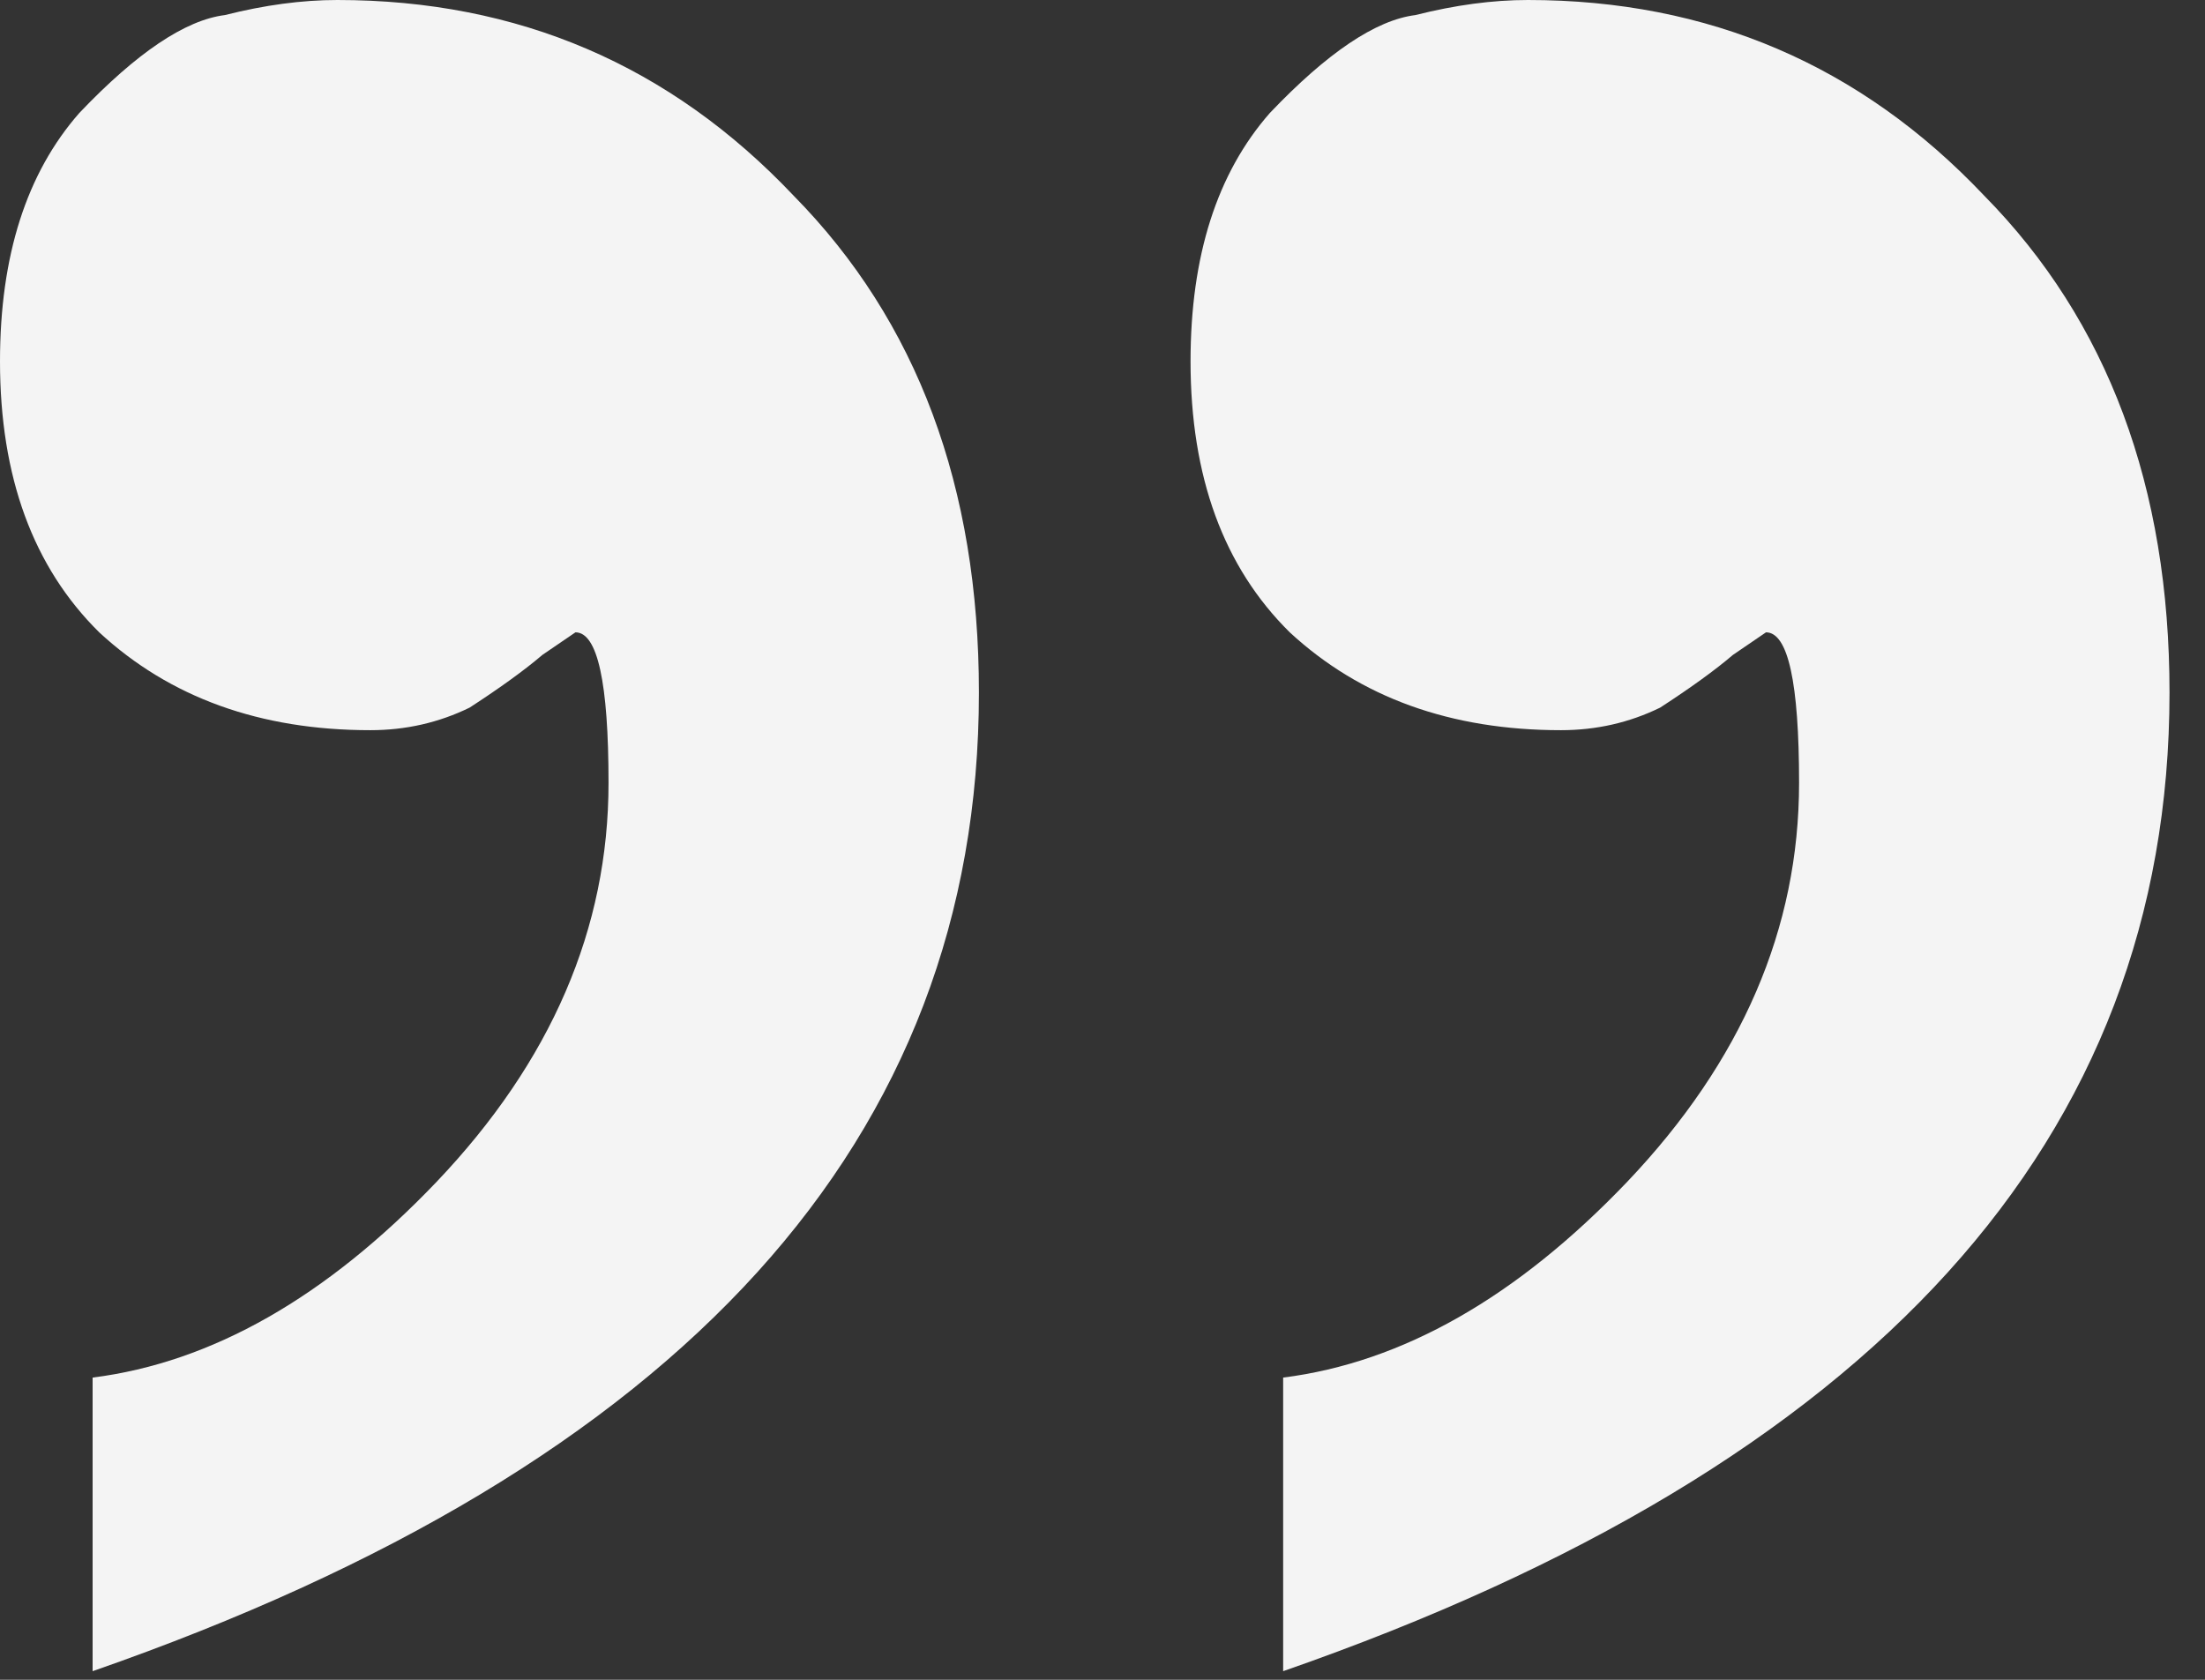 <?xml version="1.0" encoding="UTF-8"?> <svg xmlns="http://www.w3.org/2000/svg" width="42" height="32" viewBox="0 0 42 32" fill="none"><rect x="0" y="0" width="42" height="32" fill="#333333" stroke="none"/><g clip-path="url(#clip0_2460_93)"><path d="M29.733 13.91C27.633 13.91 25.911 13.289 24.567 12.046C23.307 10.803 22.677 9.082 22.677 6.883C22.677 4.876 23.181 3.298 24.189 2.151C25.281 1.004 26.205 0.382 26.961 0.287C27.717 0.096 28.431 0 29.103 0C32.546 0 35.444 1.243 37.796 3.729C40.148 6.119 41.324 9.274 41.324 13.193C41.324 21.702 35.696 27.916 24.441 31.836V26.243C26.709 25.956 28.893 24.714 30.993 22.515C33.176 20.22 34.268 17.687 34.268 14.914C34.268 13.002 34.058 12.046 33.638 12.046L33.008 12.476C32.672 12.763 32.21 13.098 31.622 13.48C31.035 13.767 30.405 13.91 29.733 13.91ZM7.055 13.91C4.955 13.91 3.234 13.289 1.89 12.046C0.63 10.803 0 9.082 0 6.883C0 4.876 0.504 3.298 1.512 2.151C2.604 1.004 3.528 0.382 4.284 0.287C5.039 0.096 5.753 0 6.425 0C9.869 0 12.767 1.243 15.118 3.729C17.47 6.119 18.646 9.274 18.646 13.193C18.646 21.702 13.019 27.916 1.764 31.836V26.243C4.032 25.956 6.215 24.714 8.315 22.515C10.499 20.22 11.591 17.687 11.591 14.914C11.591 13.002 11.381 12.046 10.961 12.046L10.331 12.476C9.995 12.763 9.533 13.098 8.945 13.48C8.357 13.767 7.727 13.91 7.055 13.91Z" fill="#F4F4F4"></path></g><defs><clipPath id="clip0_2460_93"><rect width="41.536" height="32" fill="white"></rect></clipPath></defs></svg> 